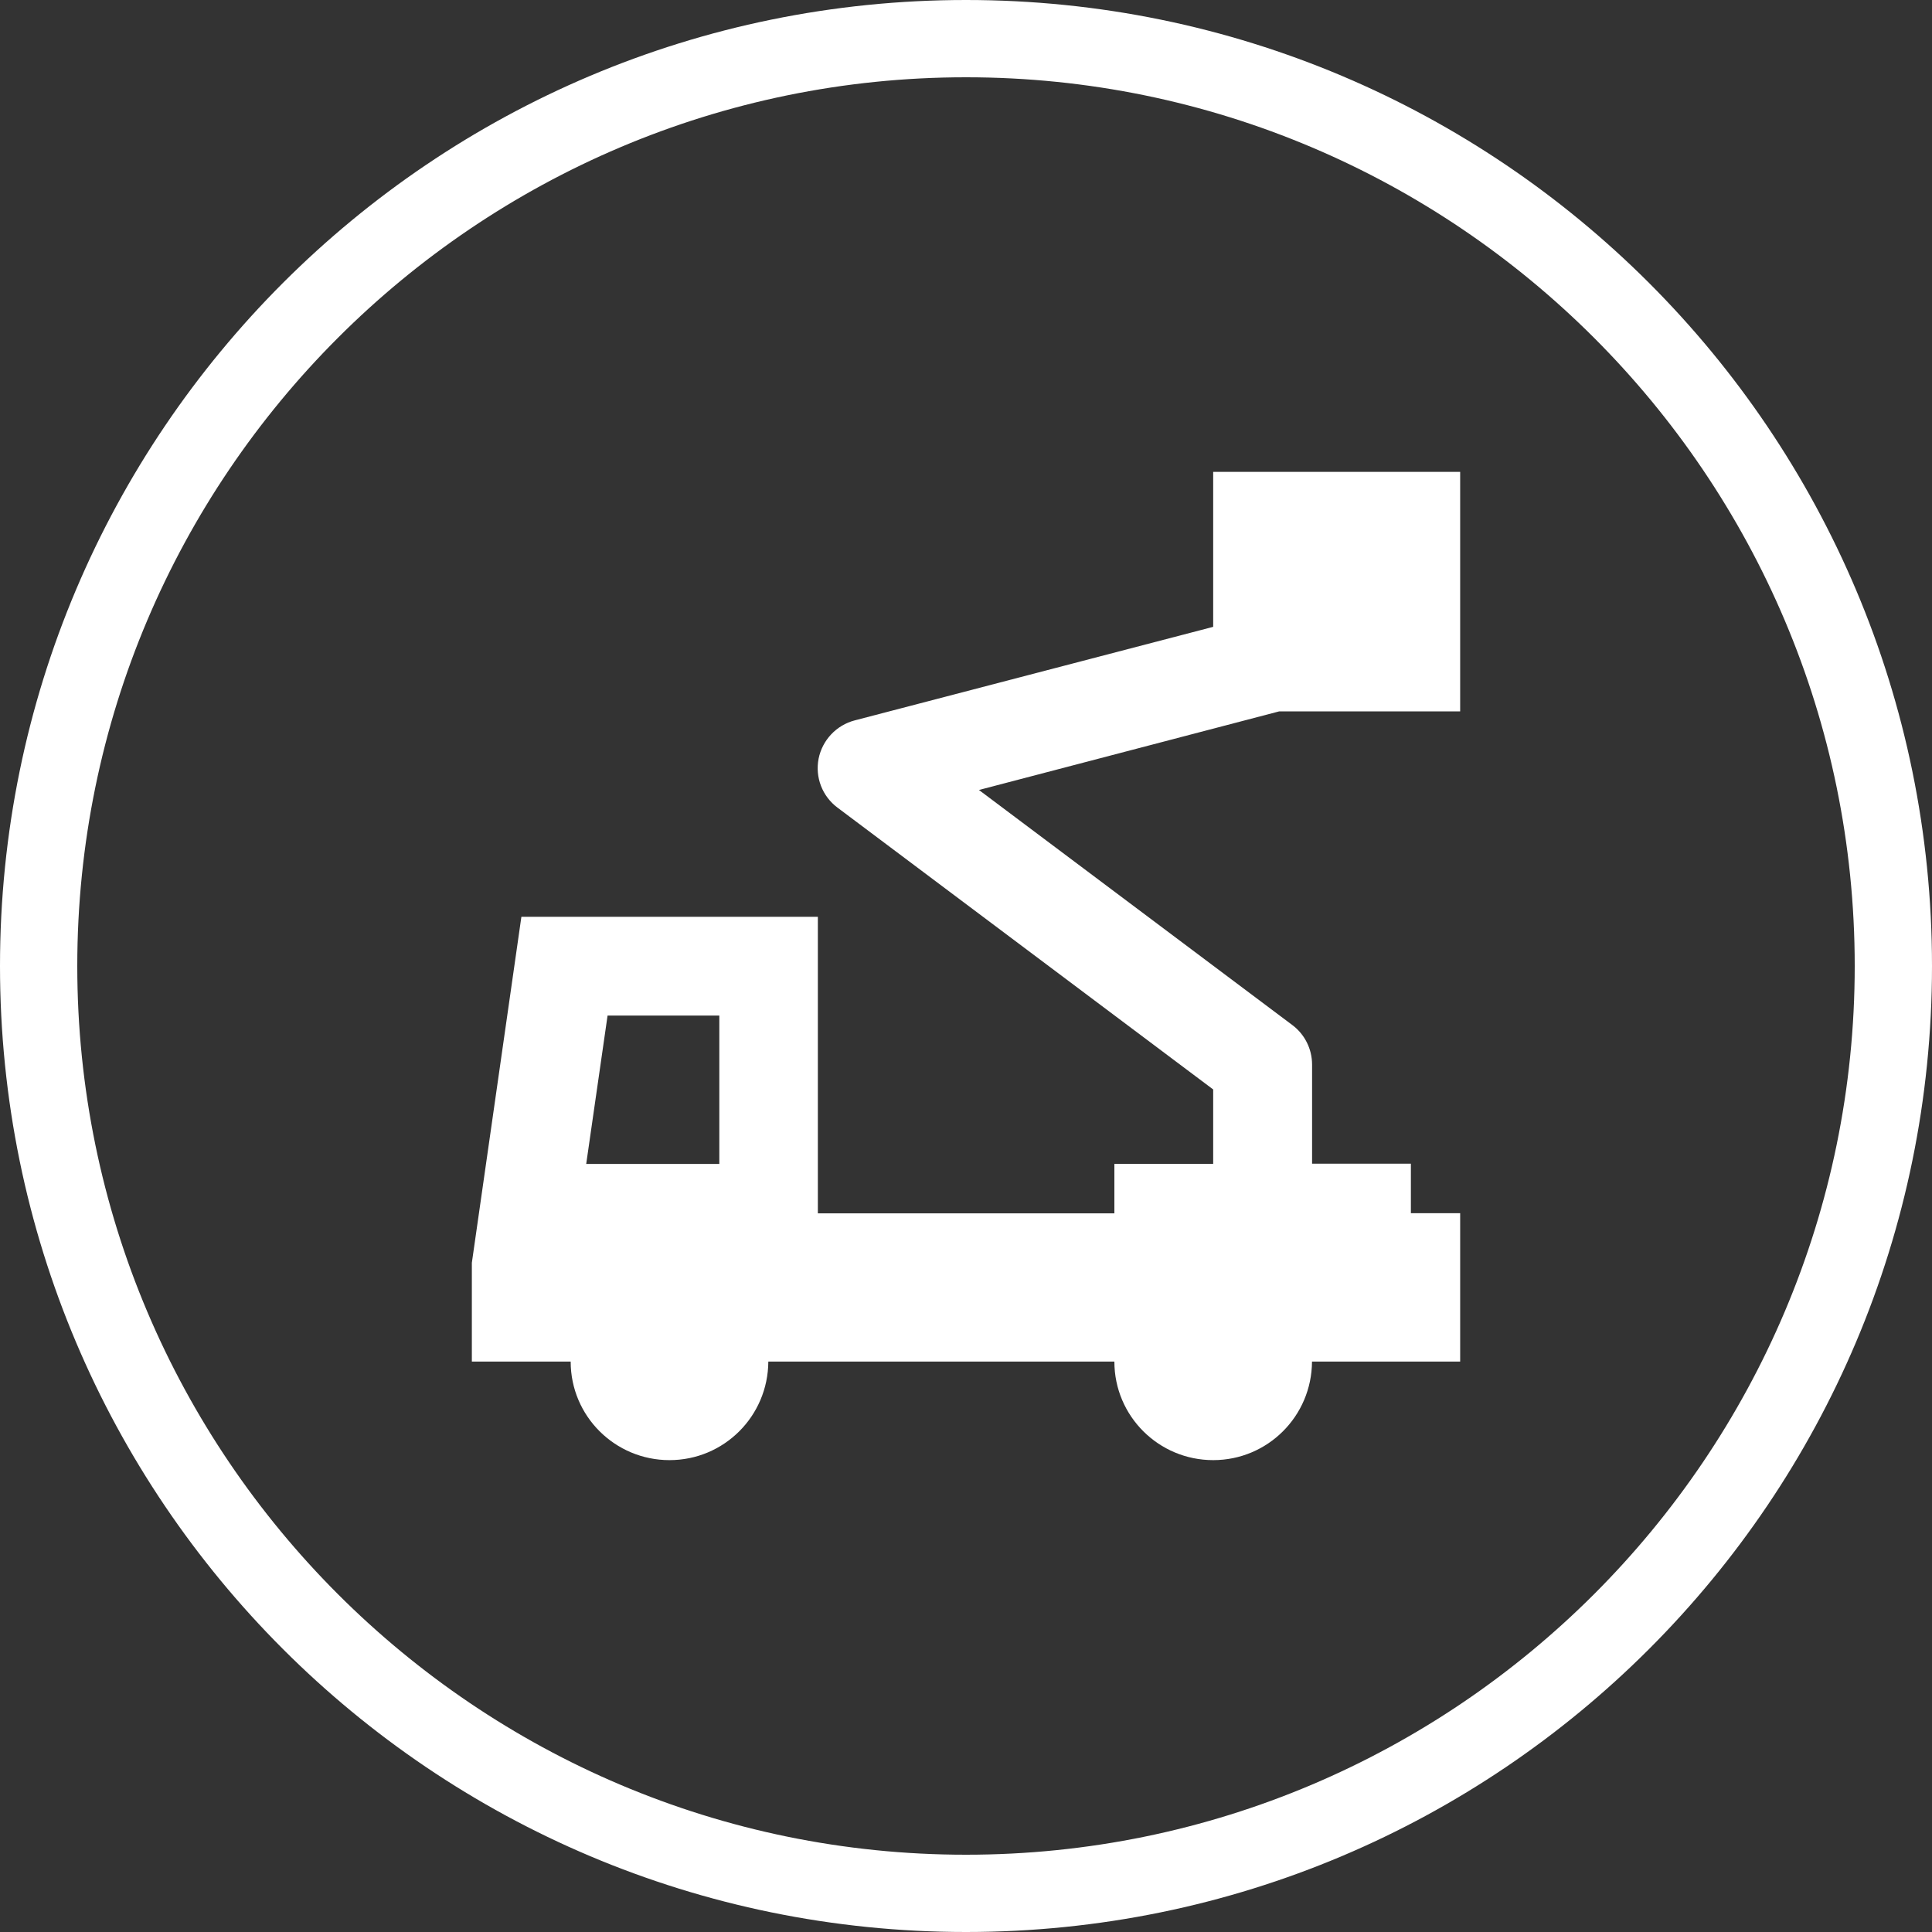 <?xml version="1.0" encoding="utf-8"?>
<!-- Generator: Adobe Illustrator 15.0.2, SVG Export Plug-In . SVG Version: 6.00 Build 0)  -->
<!DOCTYPE svg PUBLIC "-//W3C//DTD SVG 1.1 Tiny//EN" "http://www.w3.org/Graphics/SVG/1.1/DTD/svg11-tiny.dtd">
<svg version="1.1" baseProfile="tiny" id="Livello_1"
	 xmlns="http://www.w3.org/2000/svg" xmlns:xlink="http://www.w3.org/1999/xlink" x="0px" y="0px" width="100px" height="100px"
	 viewBox="0 0 100 100" overflow="inherit" xml:space="preserve">
<rect x="0" y="0" width="100" height="100" fill="#333333" stroke="none"/>
<g>
	<path fill="#FFFFFF" d="M50,4c25.364,0,46,20.636,46,46S75.364,96,50,96S4,75.364,4,50S24.636,4,50,4 M50,0C22.386,0,0,22.386,0,50
		c0,27.612,22.386,50,50,50c27.612,0,50-22.388,50-50C100,22.386,77.612,0,50,0L50,0z"/>
	<path fill="#FFFFFF" d="M37.217,60.246h-6.875l1.106-7.68h5.784v7.68H37.217z M75.578,36.851V24.424H62.794v8.021l-18.553,4.842
		c-0.953,0.248-1.677,1.023-1.87,1.979c-0.189,0.967,0.189,1.95,0.982,2.54L62.794,56.39v3.849H57.68v2.564H42.332V47.452H26.987
		l-2.564,17.909v5.114h5.115c0,2.823,2.292,5.101,5.115,5.101s5.1-2.277,5.115-5.101H57.68c0,2.823,2.292,5.101,5.114,5.101
		c2.823,0,5.101-2.277,5.115-5.101h7.669v-7.68h-2.551v-2.564h-5.114v-5.13c0-0.804-0.382-1.567-1.022-2.044L50.67,40.889
		l15.536-4.067h9.372V36.851z"/>
</g>
</svg>
